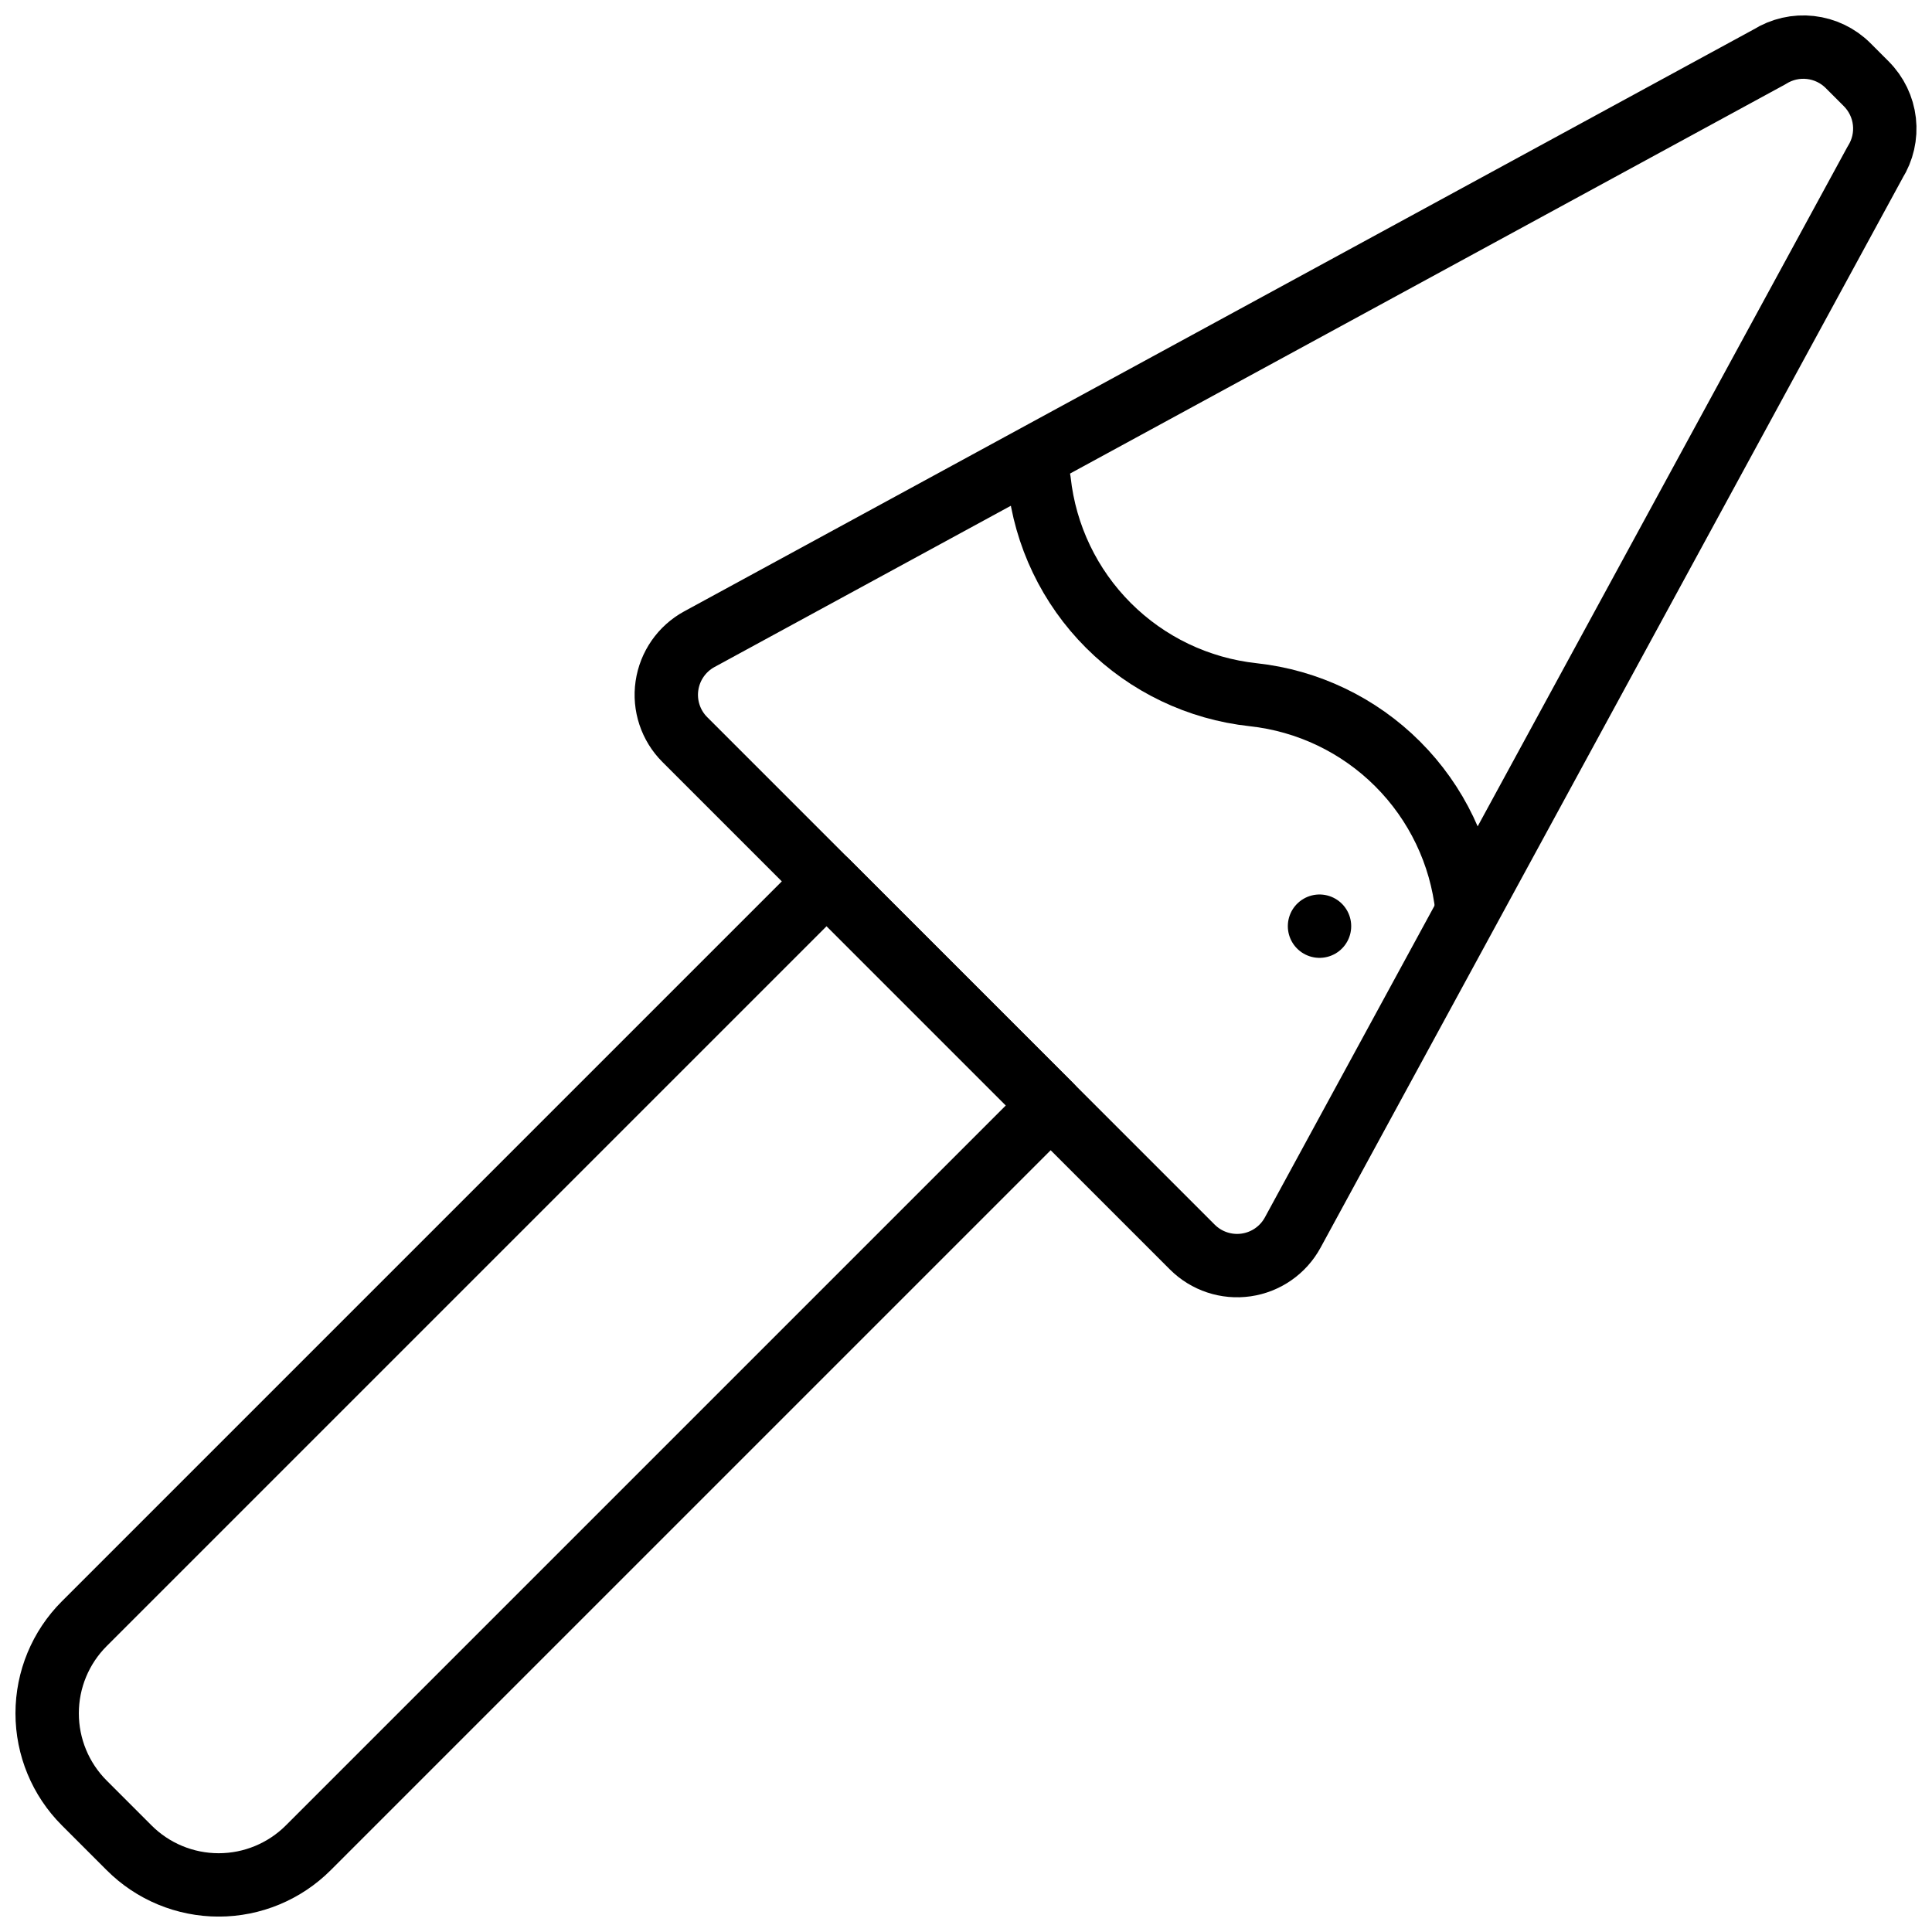 <?xml version="1.0" encoding="UTF-8"?>
<!-- Uploaded to: ICON Repo, www.svgrepo.com, Generator: ICON Repo Mixer Tools -->
<svg width="800px" height="800px" version="1.1" viewBox="144 144 512 512" xmlns="http://www.w3.org/2000/svg">
 <defs>
  <clipPath id="b">
   <path d="m148.09 369h282.91v282.9h-282.91z"/>
  </clipPath>
  <clipPath id="a">
   <path d="m312 148.09h339.9v339.91h-339.9z"/>
  </clipPath>
 </defs>
 <g clip-path="url(#b)">
  <path transform="matrix(8.397 0 0 8.397 148.09 148.09)" d="m3.586 57.828-1.414-1.414c-0.75-0.75-1.171-1.767-1.171-2.828 0-1.061 0.421-2.078 1.171-2.828l23.429-23.429 7.071 7.071-23.429 23.429c-0.75 0.75-1.768 1.172-2.828 1.172-1.061 0-2.079-0.421-2.828-1.172zm0 0" fill="none" stroke="#000000" stroke-linecap="round" stroke-linejoin="round" stroke-width="2"/>
 </g>
 <g clip-path="url(#a)">
  <path transform="matrix(8.397 0 0 8.397 148.09 148.09)" d="m58.414 2.159-0.574-0.574c-0.32-0.321-0.74-0.522-1.19-0.573-0.45-0.051-0.904 0.053-1.288 0.294l-33.776 18.379c-0.554 0.301-0.933 0.846-1.024 1.47s0.119 1.255 0.565 1.7l16.015 16.015c0.446 0.446 1.076 0.655 1.7 0.565s1.169-0.47 1.47-1.024l18.379-33.776c0.241-0.384 0.345-0.838 0.294-1.288-0.051-0.45-0.253-0.87-0.574-1.19zm0 0" fill="none" stroke="#000000" stroke-linecap="round" stroke-linejoin="round" stroke-width="2"/>
 </g>
 <path transform="matrix(8.397 0 0 8.397 148.09 148.09)" d="m45.81 28.19c-0.186-1.726-0.957-3.337-2.185-4.565-1.227-1.228-2.838-2-4.564-2.187-1.726-0.187-3.337-0.957-4.565-2.185-1.228-1.227-2-2.838-2.187-4.564" fill="none" stroke="#000000" stroke-linecap="round" stroke-linejoin="round" stroke-width="2"/>
 <path transform="matrix(8.397 0 0 8.397 148.09 148.09)" d="m41.157 28.743v0" fill="none" stroke="#000000" stroke-linecap="round" stroke-linejoin="round" stroke-width="2"/>
</svg>